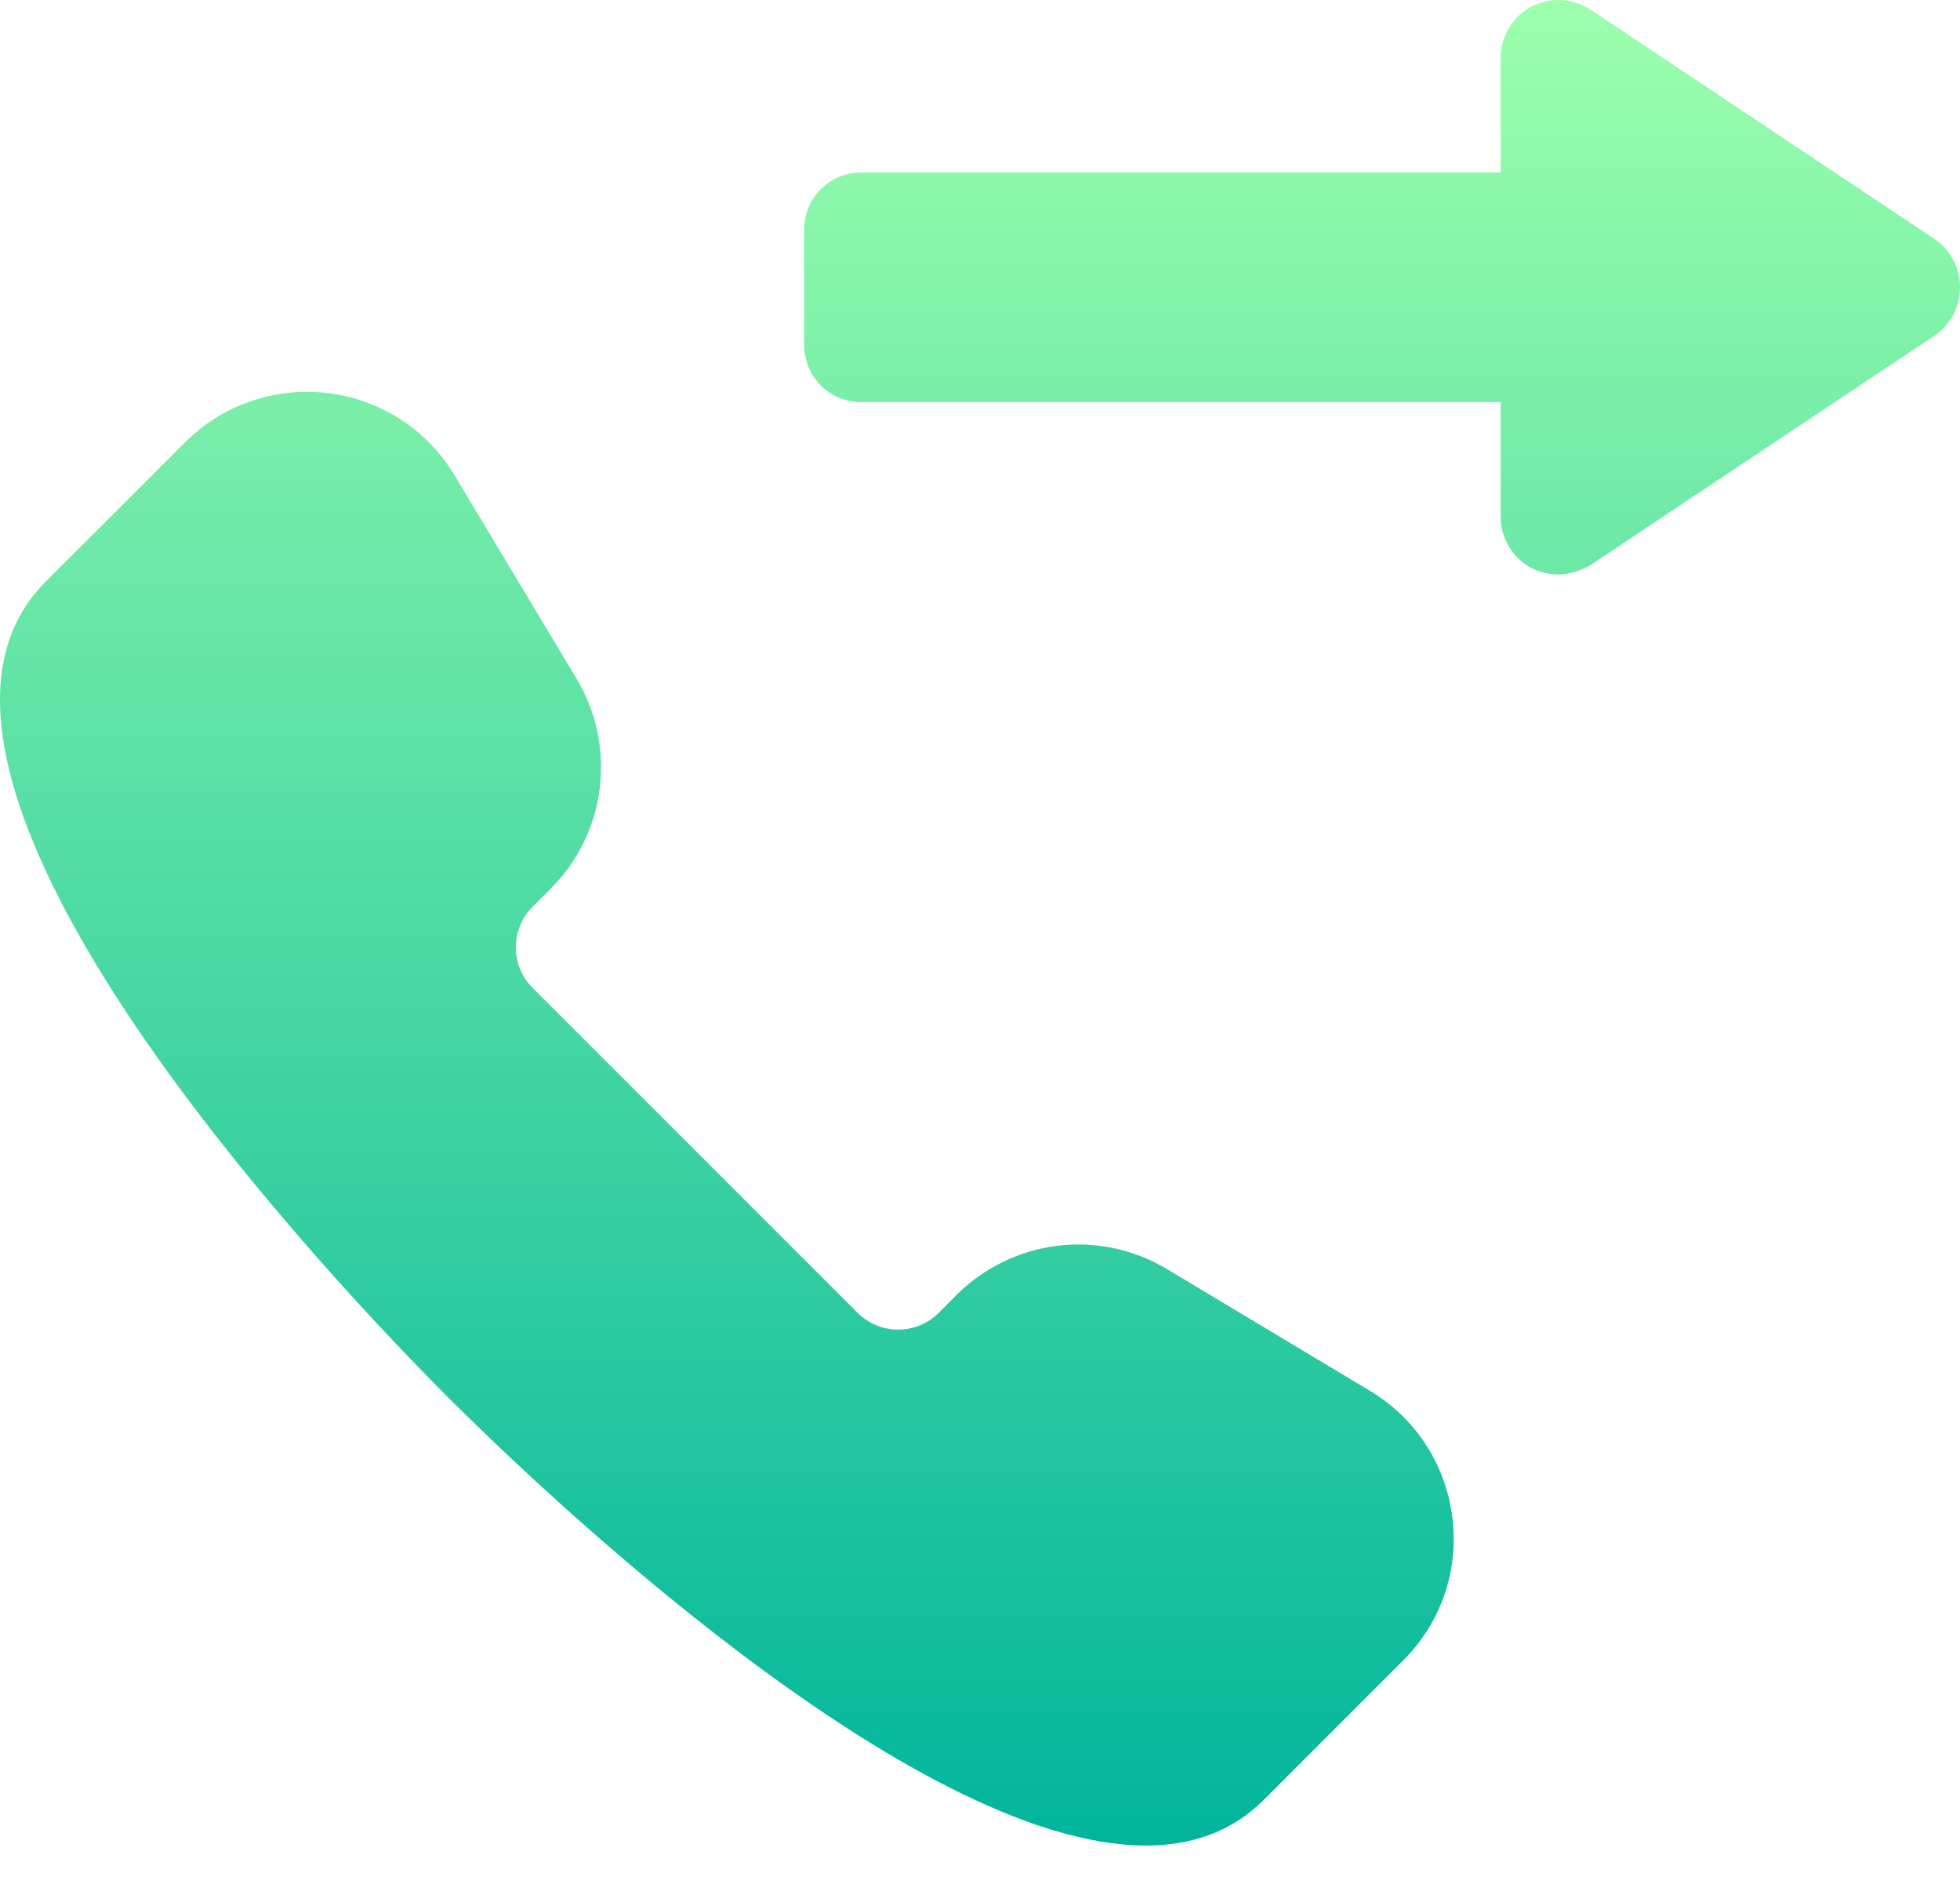 <svg width="30" height="29" viewBox="0 0 30 29" fill="none" xmlns="http://www.w3.org/2000/svg">
<path d="M29.613 3.659L24.34 0.144C24.059 -0.032 23.725 -0.05 23.426 0.108C23.145 0.267 22.969 0.565 22.969 0.882V2.64H13.188C12.696 2.64 12.309 3.026 12.309 3.519V5.276C12.309 5.769 12.696 6.155 13.188 6.155H22.969V7.913C22.969 8.23 23.145 8.528 23.426 8.687C23.745 8.846 24.042 8.817 24.34 8.651L29.613 5.136C29.859 4.96 30 4.696 30 4.398C30 4.099 29.859 3.835 29.613 3.659ZM20.97 21.288L17.863 19.425C16.824 18.8 15.499 18.965 14.639 19.821L14.369 20.093C14.203 20.258 13.983 20.35 13.748 20.35H13.746C13.513 20.35 13.293 20.259 13.126 20.093L8.153 15.121C7.987 14.955 7.896 14.734 7.896 14.5C7.896 14.265 7.987 14.044 8.153 13.879L8.426 13.605C9.285 12.748 9.446 11.424 8.823 10.384L6.959 7.277C6.538 6.576 5.831 6.117 5.019 6.016C4.207 5.922 3.41 6.192 2.834 6.769L0.696 8.906C-2.311 11.913 5.302 19.831 6.859 21.388C8.164 22.692 13.933 28.247 17.538 28.247C18.235 28.247 18.853 28.038 19.341 27.55L21.478 25.413C22.692 24.201 22.44 22.171 20.97 21.288Z" fill="url(#paint0_linear_178_1619)"/>
<defs>
<linearGradient id="paint0_linear_178_1619" x1="15" y1="28.247" x2="15" y2="6.73448e-06" gradientUnits="userSpaceOnUse">
<stop stop-color="#00B59C"/>
<stop offset="1" stop-color="#9CFFAC"/>
</linearGradient>
</defs>
</svg>
